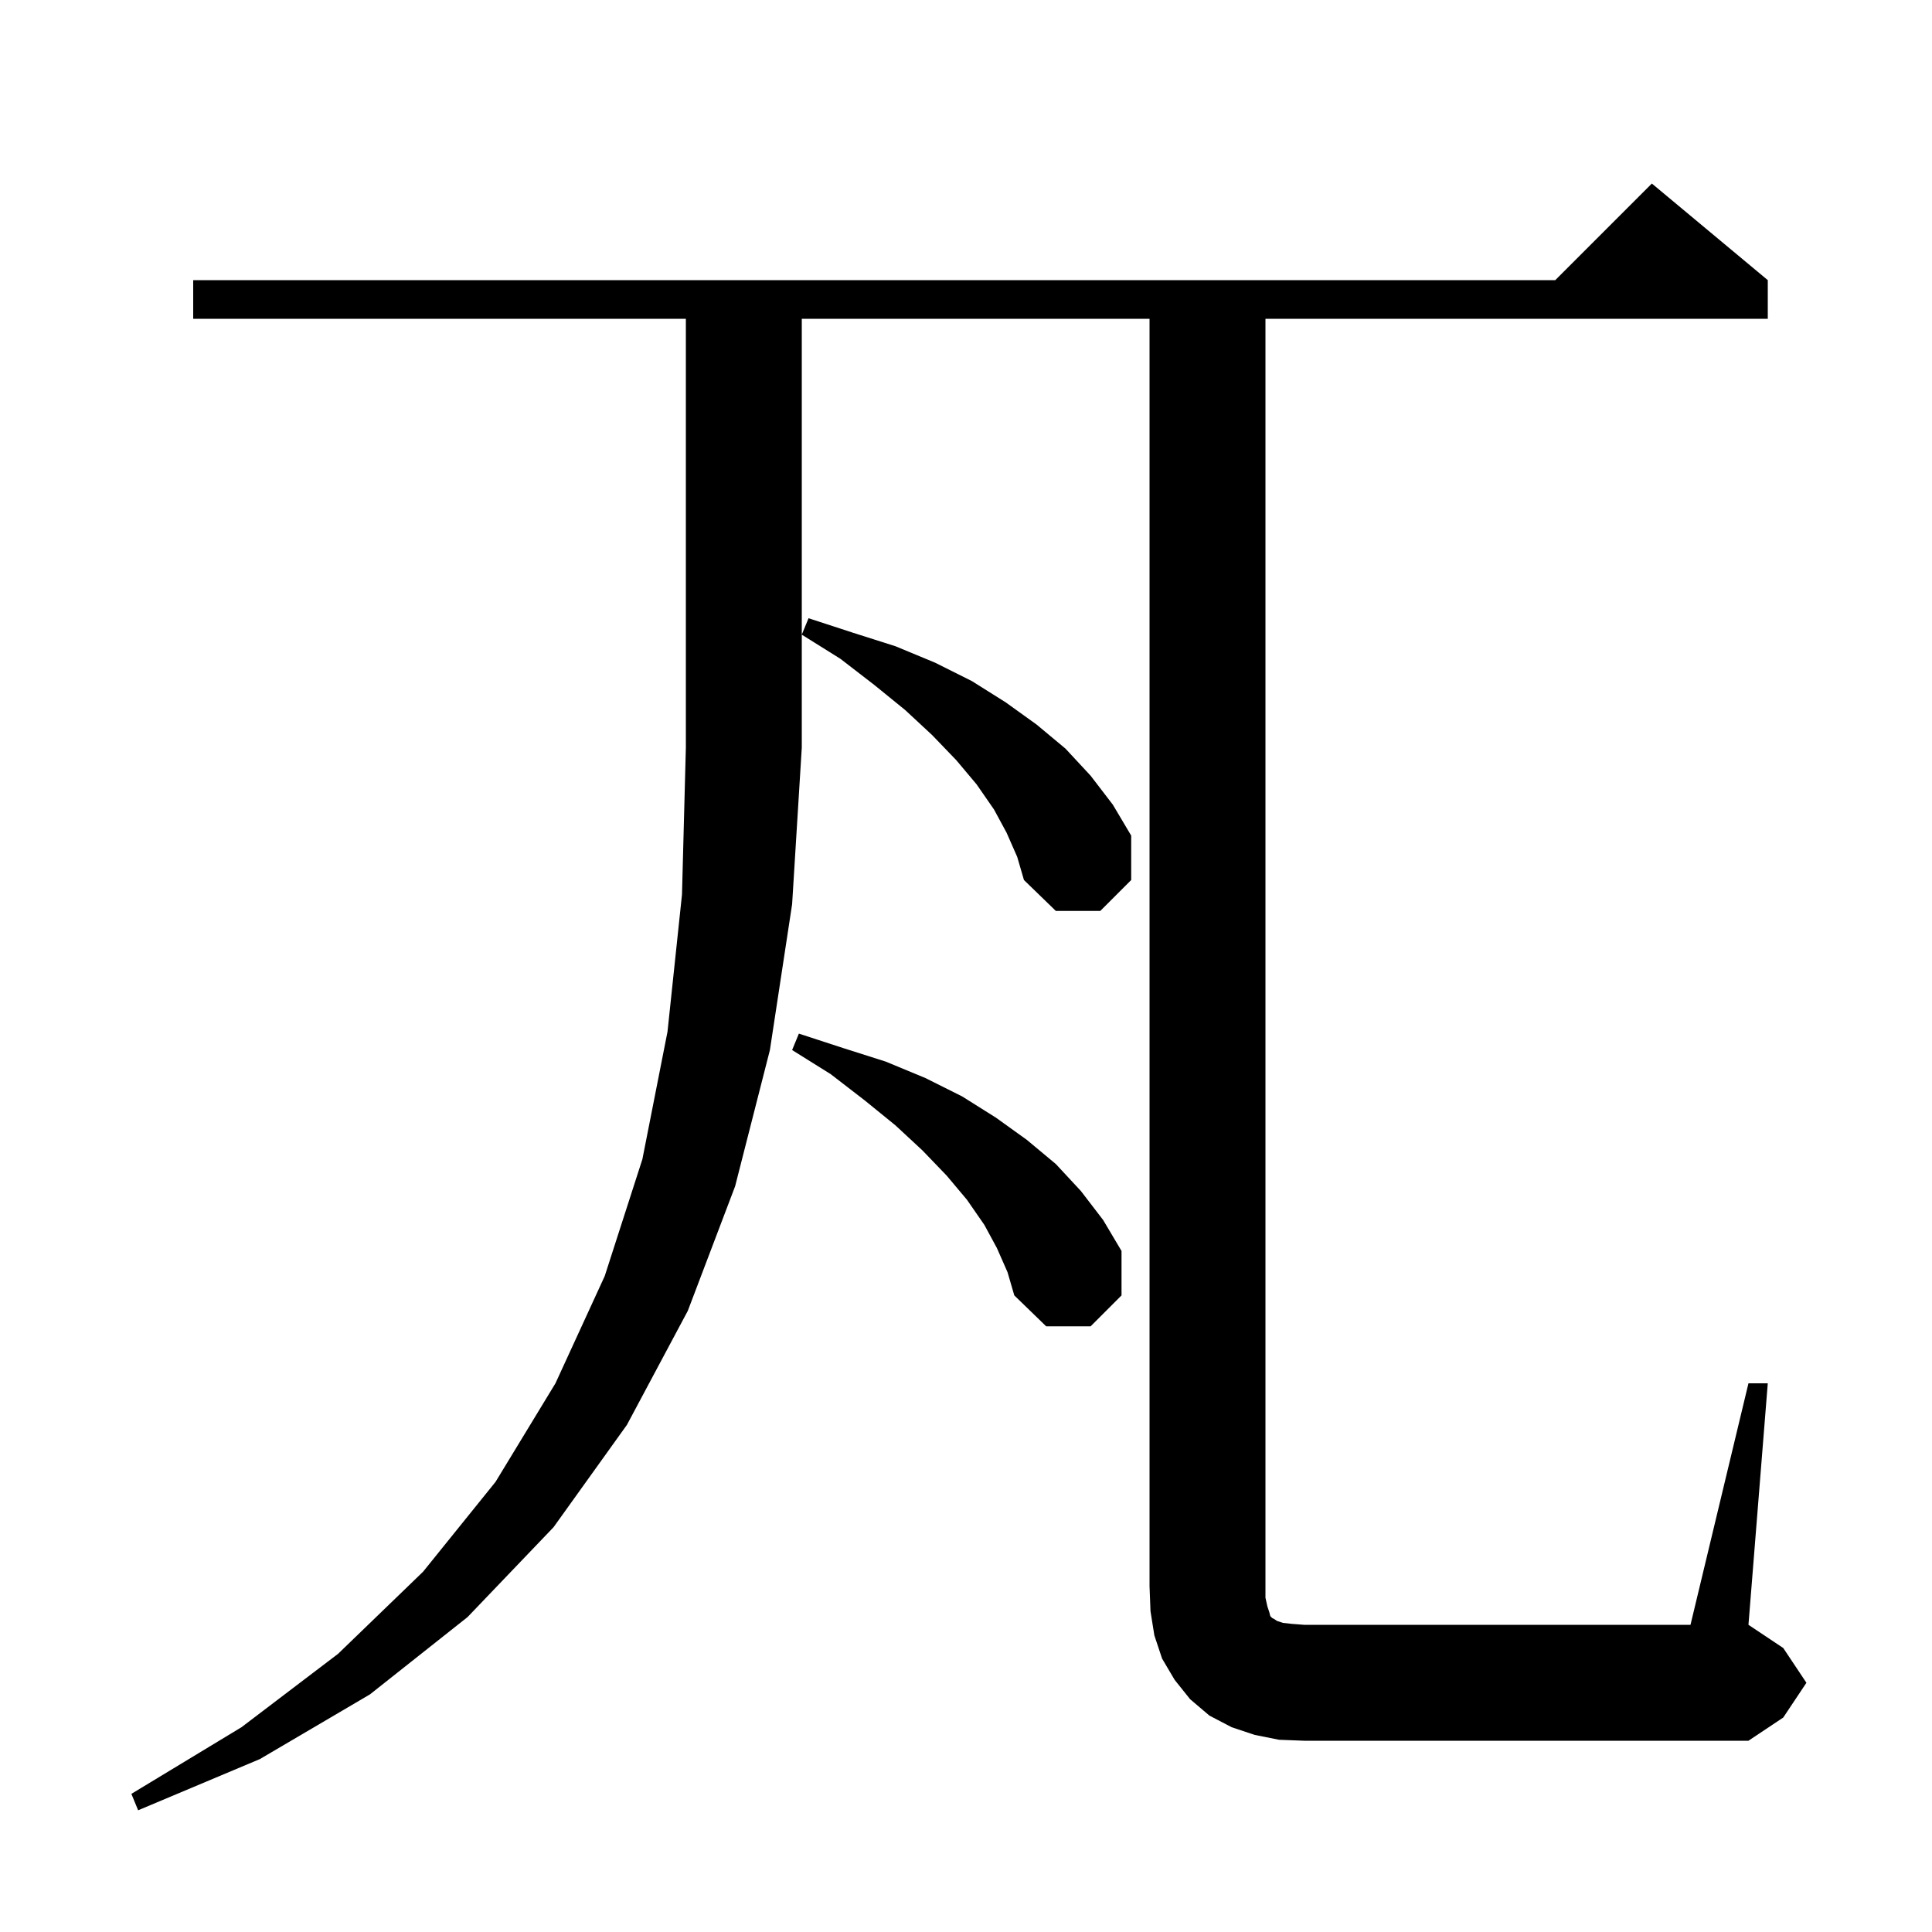 <svg xmlns="http://www.w3.org/2000/svg" xmlns:xlink="http://www.w3.org/1999/xlink" version="1.1" baseProfile="full" viewBox="0 0 200 200" width="200" height="200"><g fill="currentColor"><path d="M 20.0 33.0 L 20.0 29.0 L 161.0 29.0 L 171.0 19.0 L 183.0 29.0 L 183.0 33.0 L 131.0 33.0 L 131.0 165.4 L 131.2 166.3 L 131.4 166.9 L 131.5 167.3 L 131.7 167.5 L 131.9 167.6 L 132.2 167.8 L 132.8 168.0 L 133.7 168.1 L 135.0 168.2 L 175.0 168.2 L 181.0 143.2 L 183.0 143.2 L 181.0 168.2 L 184.6 170.6 L 187.0 174.2 L 184.6 177.8 L 181.0 180.2 L 135.0 180.2 L 132.4 180.1 L 129.9 179.6 L 127.5 178.8 L 125.2 177.6 L 123.2 175.9 L 121.6 173.9 L 120.3 171.7 L 119.5 169.3 L 119.1 166.8 L 119.0 164.2 L 119.0 33.0 L 83.0 33.0 L 83.0 77.4 L 82.0 93.6 L 79.7 108.7 L 76.1 122.8 L 71.2 135.7 L 64.9 147.5 L 57.3 158.1 L 48.4 167.4 L 38.3 175.4 L 26.9 182.1 L 14.3 187.4 L 13.6 185.7 L 25.0 178.8 L 35.0 171.2 L 43.8 162.7 L 51.3 153.4 L 57.5 143.2 L 62.6 132.1 L 66.5 120.0 L 69.1 106.8 L 70.6 92.6 L 71.0 77.4 L 71.0 33.0 Z M 103.2 129.2 L 101.9 126.8 L 100.1 124.2 L 98.0 121.7 L 95.5 119.1 L 92.7 116.5 L 89.5 113.9 L 86.0 111.2 L 82.0 108.7 L 82.7 107.0 L 87.3 108.5 L 91.7 109.9 L 95.8 111.6 L 99.6 113.5 L 103.1 115.7 L 106.3 118.0 L 109.3 120.5 L 111.9 123.3 L 114.2 126.3 L 116.1 129.5 L 116.1 134.1 L 112.9 137.3 L 108.3 137.3 L 105.0 134.1 L 104.3 131.7 Z M 104.2 86.2 L 102.9 83.8 L 101.1 81.2 L 99.0 78.7 L 96.5 76.1 L 93.7 73.5 L 90.5 70.9 L 87.0 68.2 L 83.0 65.7 L 83.7 64.0 L 88.3 65.5 L 92.7 66.9 L 96.8 68.6 L 100.6 70.5 L 104.1 72.7 L 107.3 75.0 L 110.3 77.5 L 112.9 80.3 L 115.2 83.3 L 117.1 86.5 L 117.1 91.1 L 113.9 94.3 L 109.3 94.3 L 106.0 91.1 L 105.3 88.7 Z "/></g></svg>